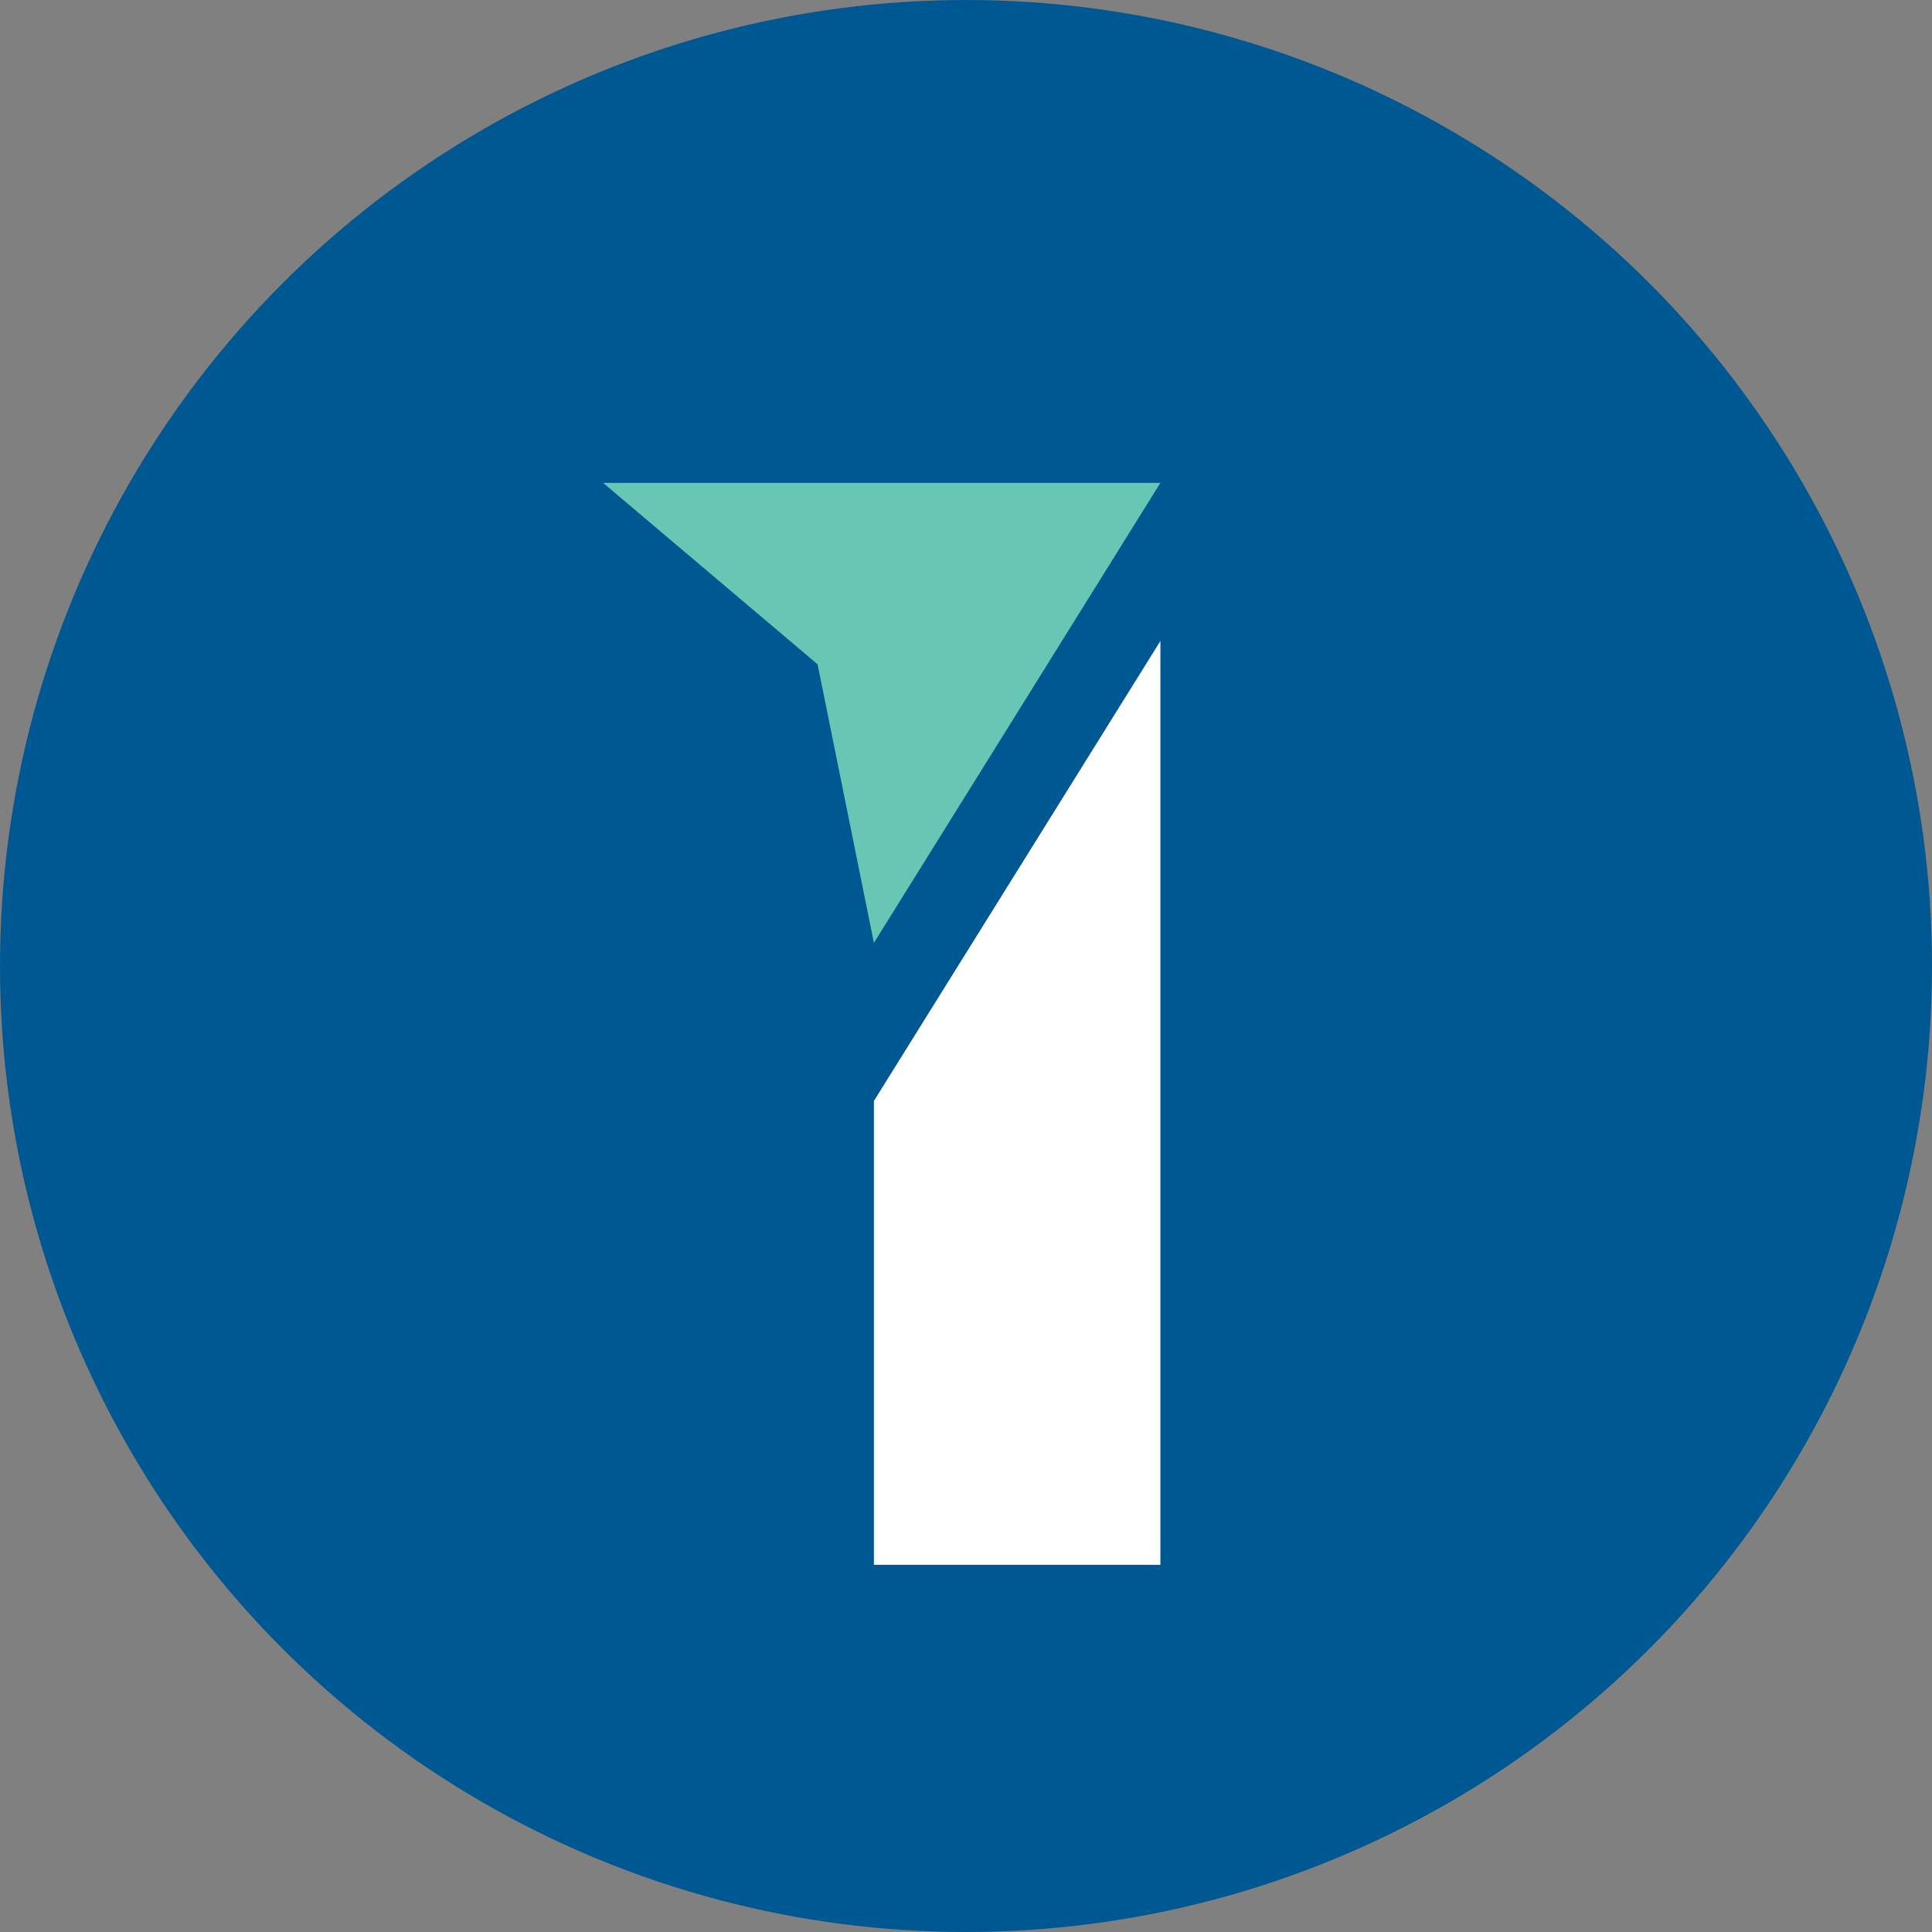 <svg id="Layer_1" data-name="Layer 1" xmlns="http://www.w3.org/2000/svg" viewBox="0 0 500 500">
  <rect x="0" y="0" width="500" height="500" fill="#808080" stroke="none"/>
  <g>
    <circle cx="250" cy="250" r="250" fill="#005893"/>
    <g>
      <polygon points="226.166 244.012 300.307 124.975 156.09 124.975 211.59 171.92 226.166 244.012" fill="#68c6b4"/>
      <polygon points="226.166 284.931 226.166 404.975 300.307 404.975 300.307 165.894 226.166 284.931" fill="#fff"/>
    </g>
  </g>
</svg>
